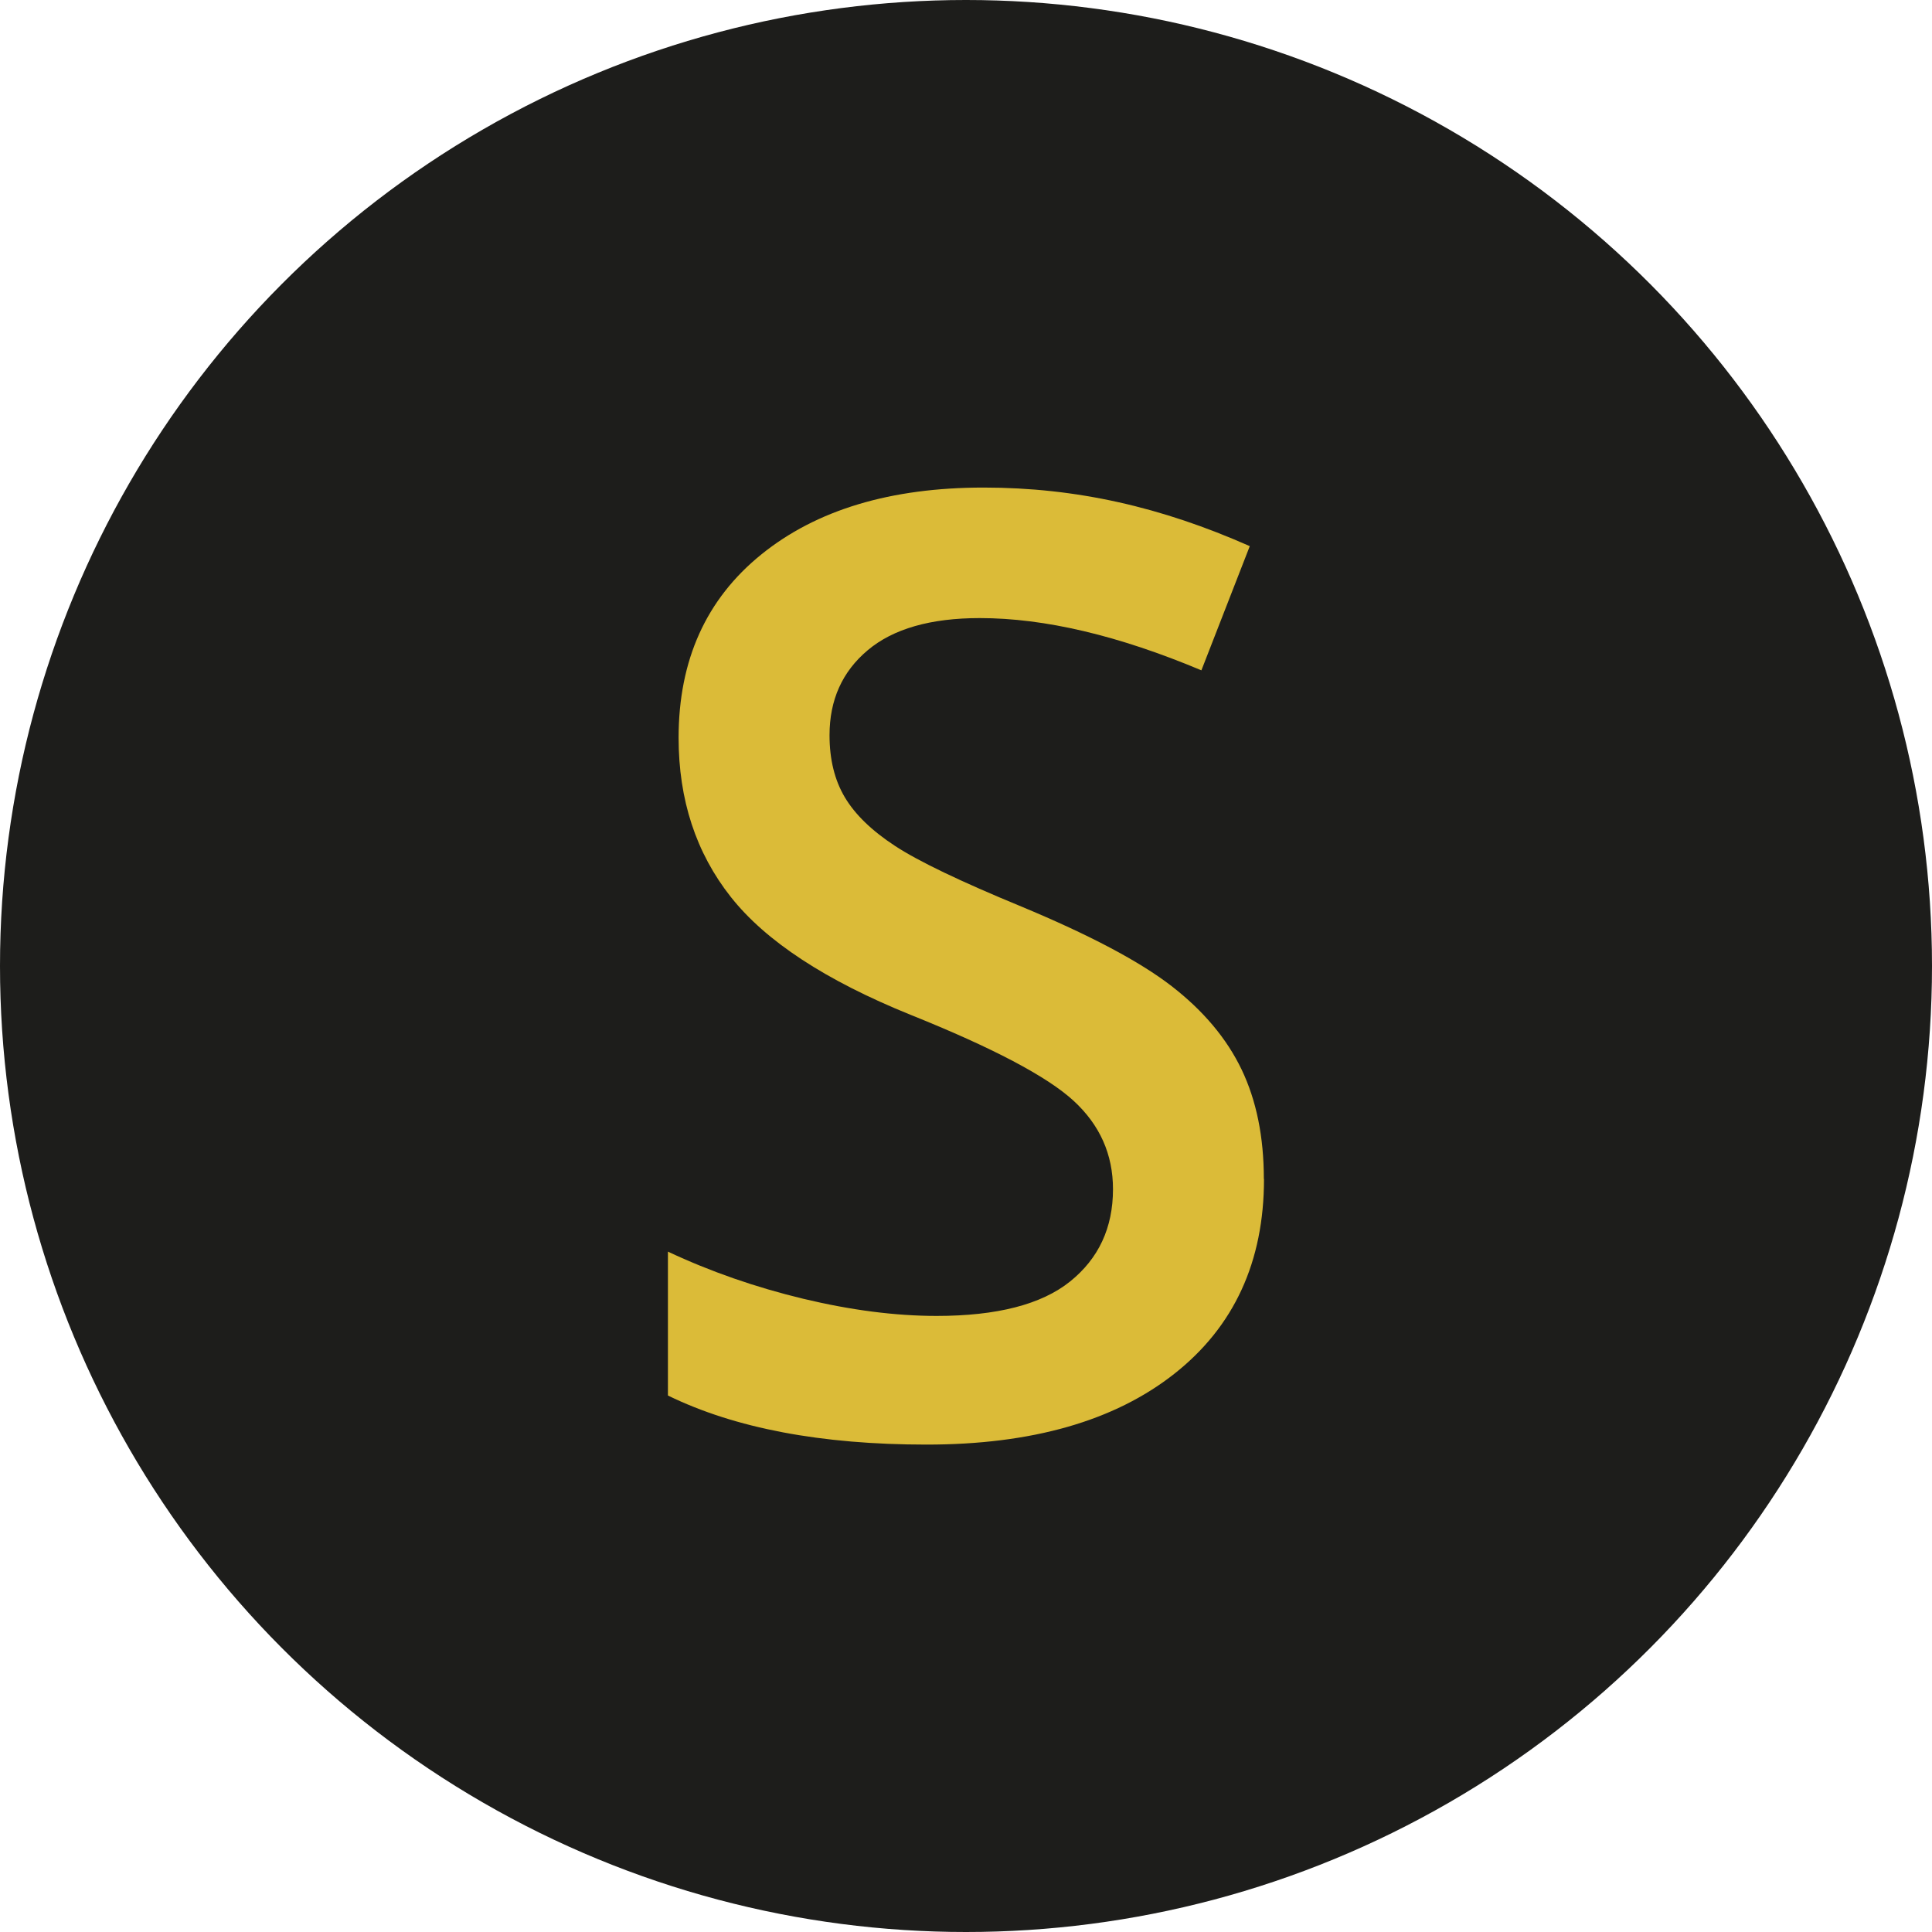 <?xml version="1.0" encoding="UTF-8"?>
<svg id="Layer_2" data-name="Layer 2" xmlns="http://www.w3.org/2000/svg" viewBox="0 0 250 250">
  <defs>
    <style>
      .cls-1 {
        fill: #1d1d1b;
      }

      .cls-2 {
        fill: #dbbb38;
      }
    </style>
  </defs>
  <g id="Layer_1-2" data-name="Layer 1">
    <circle class="cls-1" cx="125" cy="125" r="125"/>
    <path class="cls-2" d="M163.56,152.56c0,10.71-3.87,19.12-11.62,25.22-7.75,6.1-18.43,9.15-32.05,9.15s-24.78-2.11-33.46-6.35v-18.62c5.49,2.58,11.33,4.61,17.51,6.1,6.18,1.48,11.93,2.22,17.26,2.22,7.8,0,13.56-1.48,17.26-4.45s5.56-6.95,5.56-11.95c0-4.5-1.7-8.32-5.11-11.45-3.41-3.13-10.44-6.84-21.1-11.12-10.99-4.45-18.73-9.53-23.24-15.24-4.51-5.71-6.76-12.58-6.76-20.6,0-10.05,3.57-17.96,10.71-23.73,7.14-5.77,16.73-8.65,28.76-8.65s23.02,2.53,34.44,7.58l-6.26,16.07c-10.71-4.5-20.27-6.76-28.68-6.76-6.37,0-11.21,1.39-14.5,4.16-3.3,2.77-4.94,6.44-4.94,11,0,3.13.66,5.81,1.98,8.03s3.49,4.33,6.51,6.3c3.02,1.98,8.46,4.59,16.32,7.83,8.84,3.68,15.33,7.11,19.45,10.3,4.12,3.19,7.14,6.79,9.06,10.79,1.92,4.01,2.88,8.73,2.88,14.17Z"/>
  </g>
</svg>